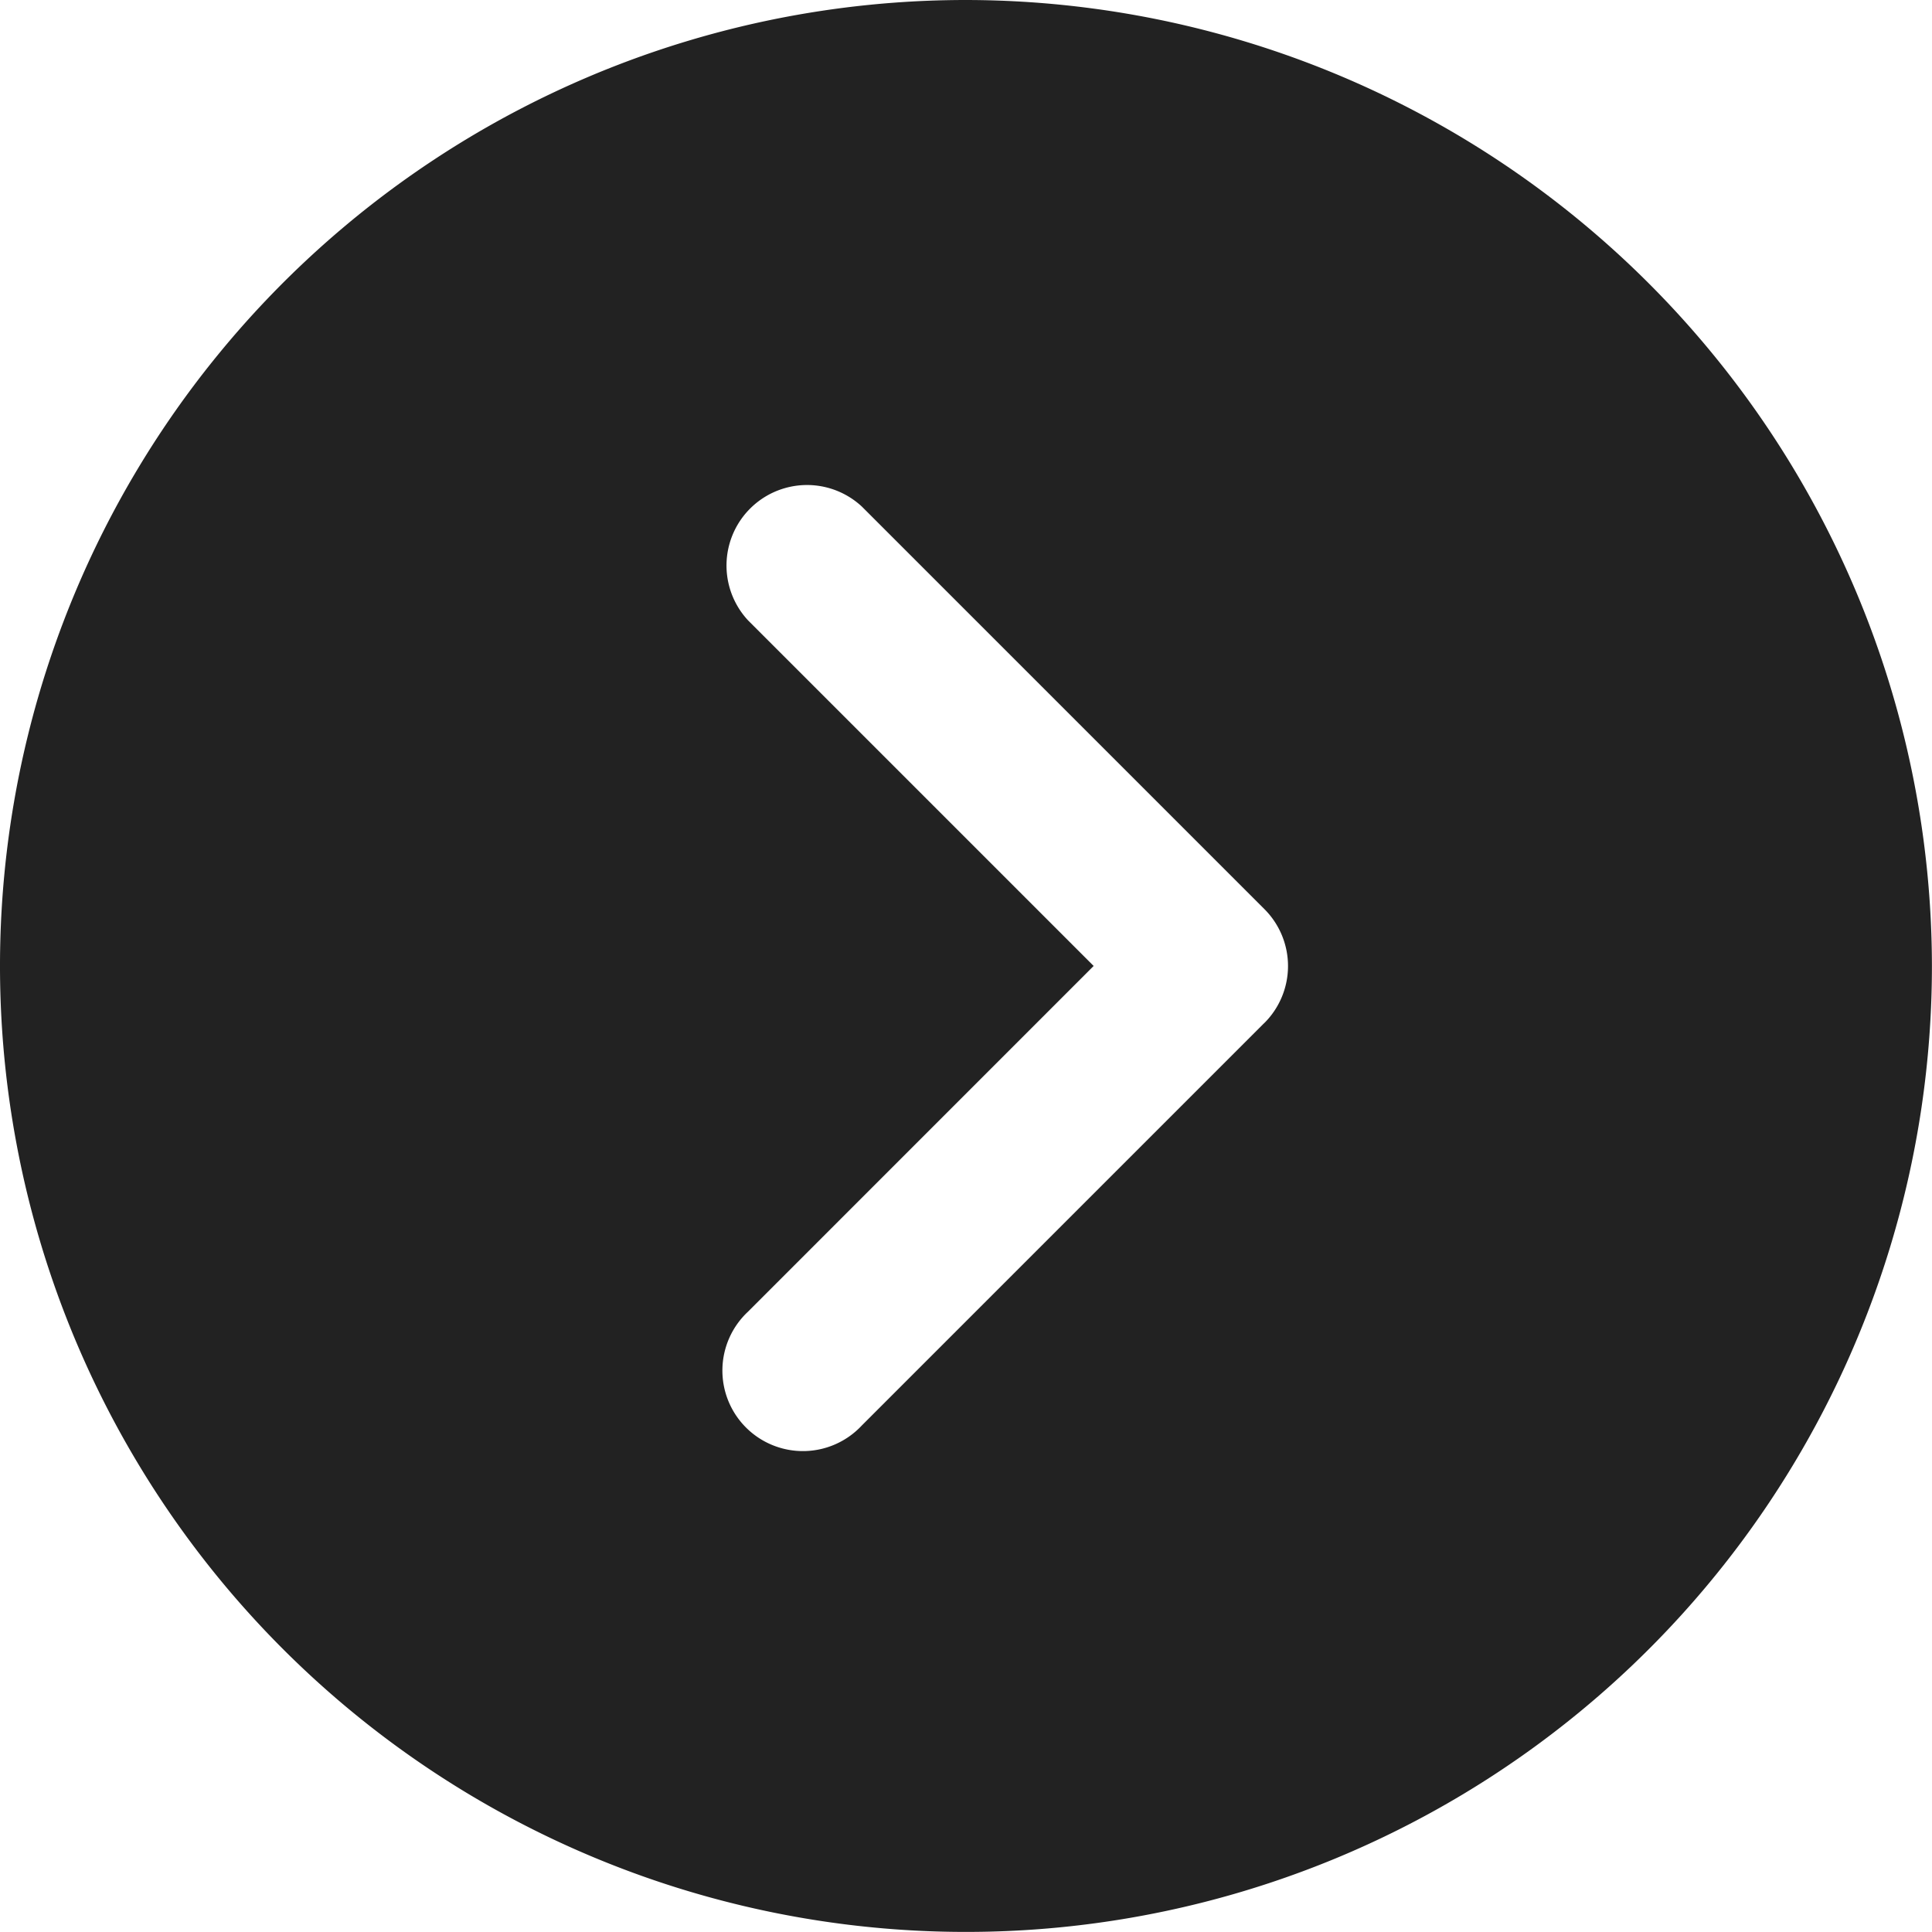 <svg xmlns="http://www.w3.org/2000/svg" width="25.601" height="25.601" viewBox="0 0 25.601 25.601">
  <path id="Path_1" data-name="Path 1" d="M12.8,0A12.8,12.8,0,1,0,25.6,12.8,12.815,12.815,0,0,0,12.8,0Zm3.954,13.555-5.334,5.334A1.067,1.067,0,1,1,9.913,17.38L14.492,12.8,9.913,8.221a1.067,1.067,0,0,1,1.508-1.508l5.334,5.334A1.066,1.066,0,0,1,16.755,13.555Z" fill="#222"/>
</svg>
